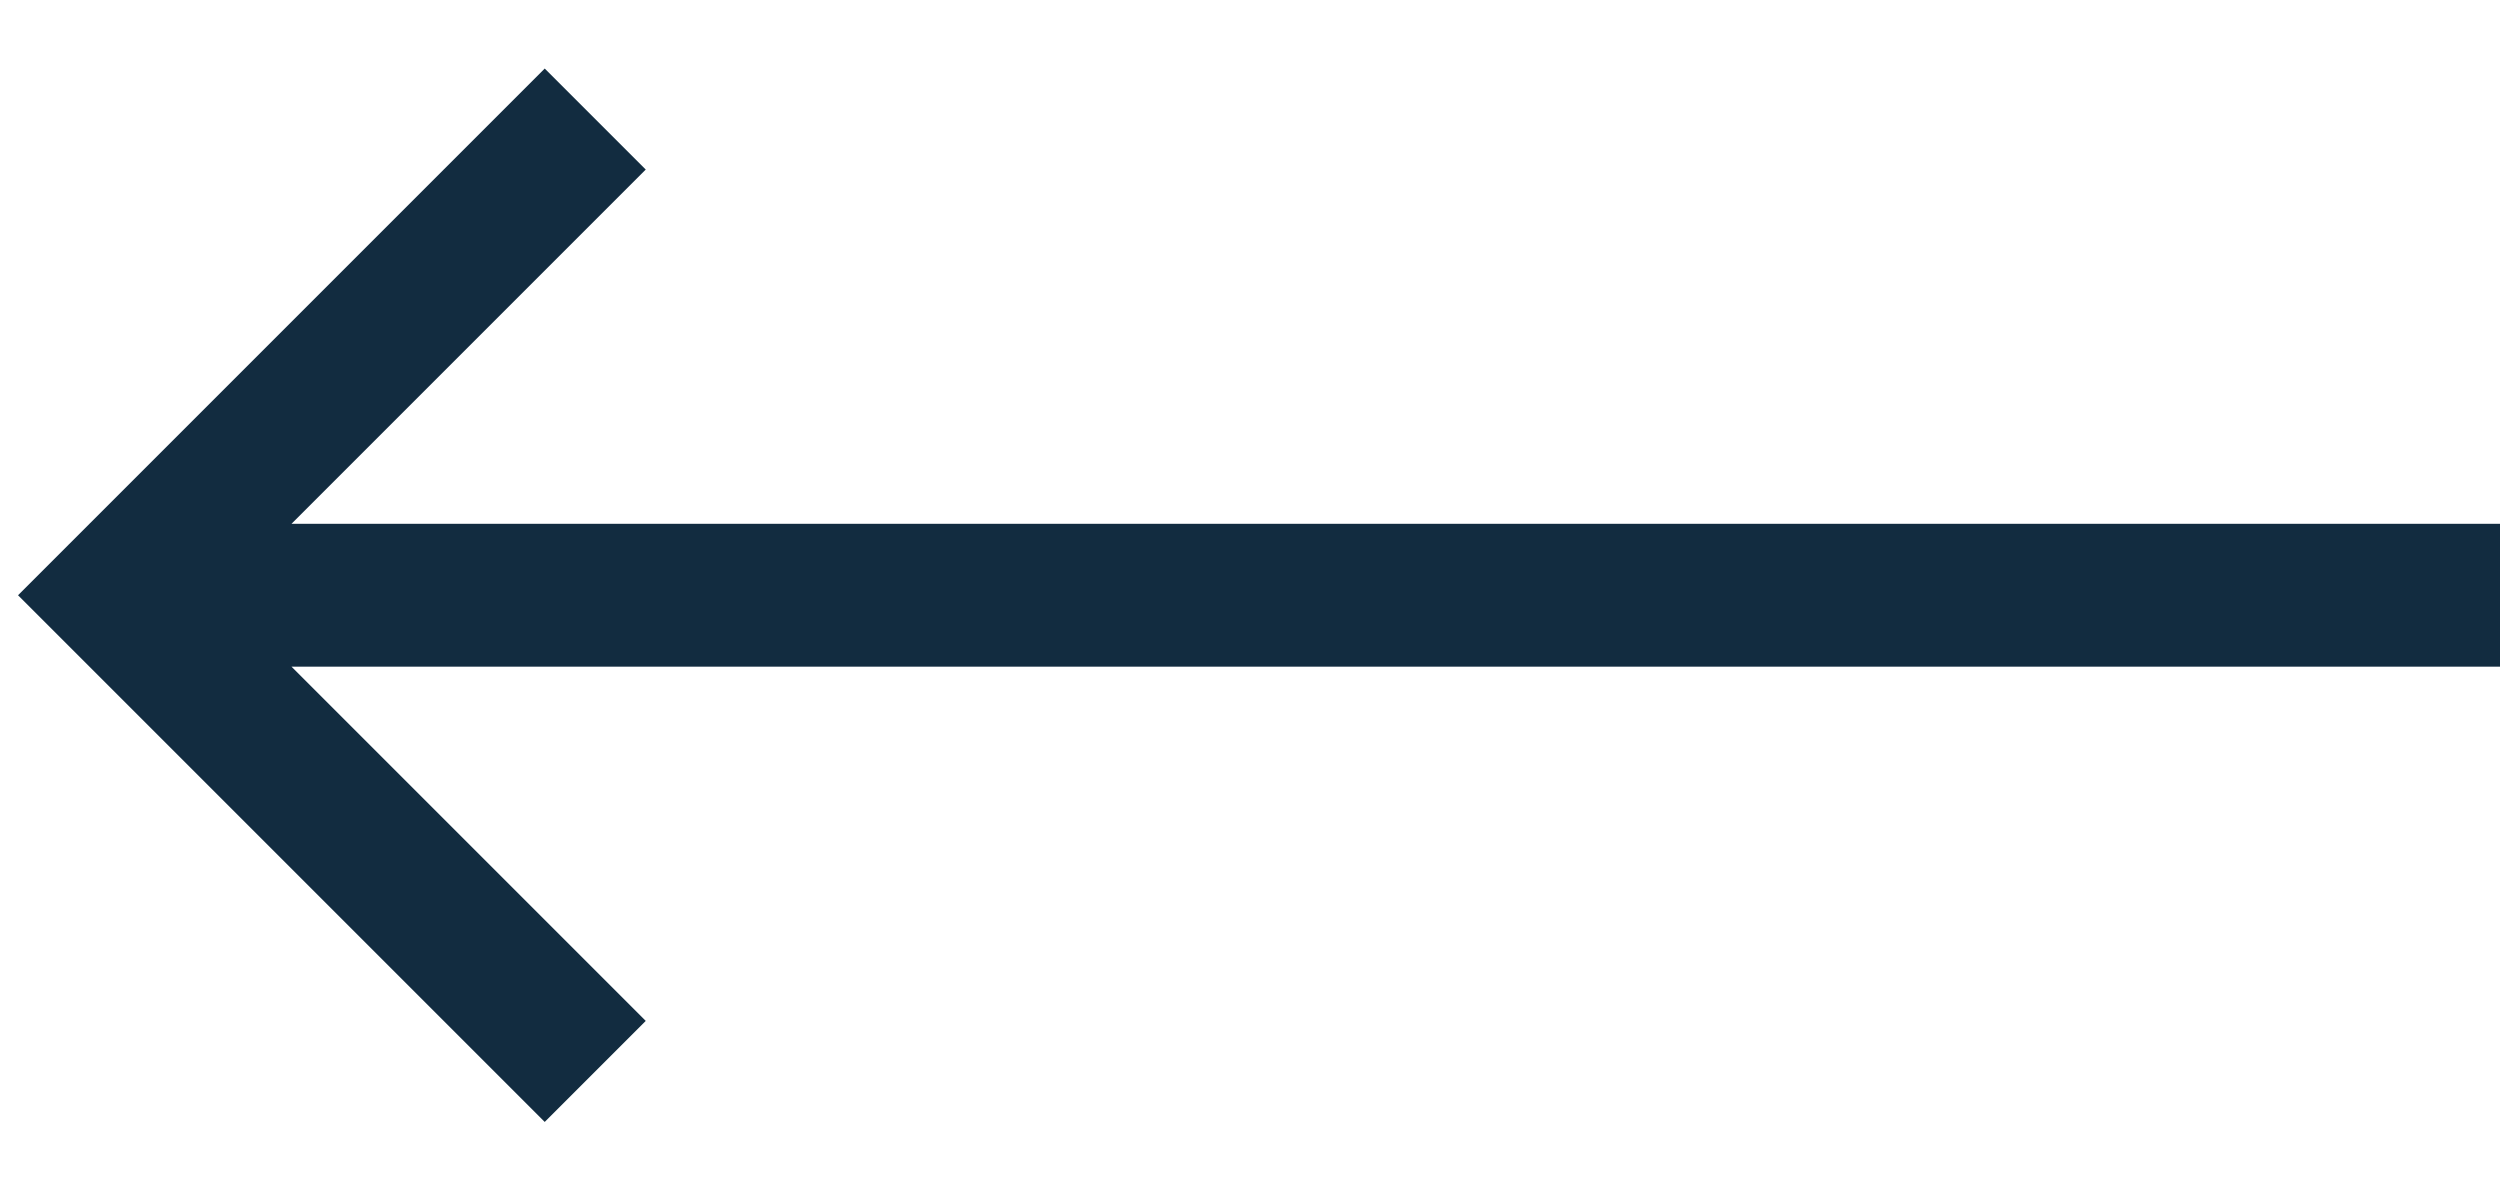 <?xml version="1.0" encoding="UTF-8"?>
<svg width="21px" height="10px" viewBox="0 0 21 10" version="1.1" xmlns="http://www.w3.org/2000/svg" xmlns:xlink="http://www.w3.org/1999/xlink">
    <title>Arrow</title>
    <g id="3.-Project-Page" stroke="none" stroke-width="1" fill="none" fill-rule="evenodd">
        <g id="3c.-Project-Page-[Neighbourhood]" transform="translate(-270, -5887)" stroke="#122C40" stroke-width="1.2">
            <g id="Content" transform="translate(0, 816)">
                <g id="Register-Section" transform="translate(0, 3984)">
                    <g id="Bottom-Nav" transform="translate(0, 928)">
                        <g id="CTA" transform="translate(271, 158)">
                            <path d="M6,12 L10,16 L14,12 M10,16 L10,-4" id="Arrow" transform="translate(10, 6) scale(-1, 1) rotate(-90) translate(-10, -6) "></path>
                        </g>
                    </g>
                </g>
            </g>
        </g>
    </g>
</svg>